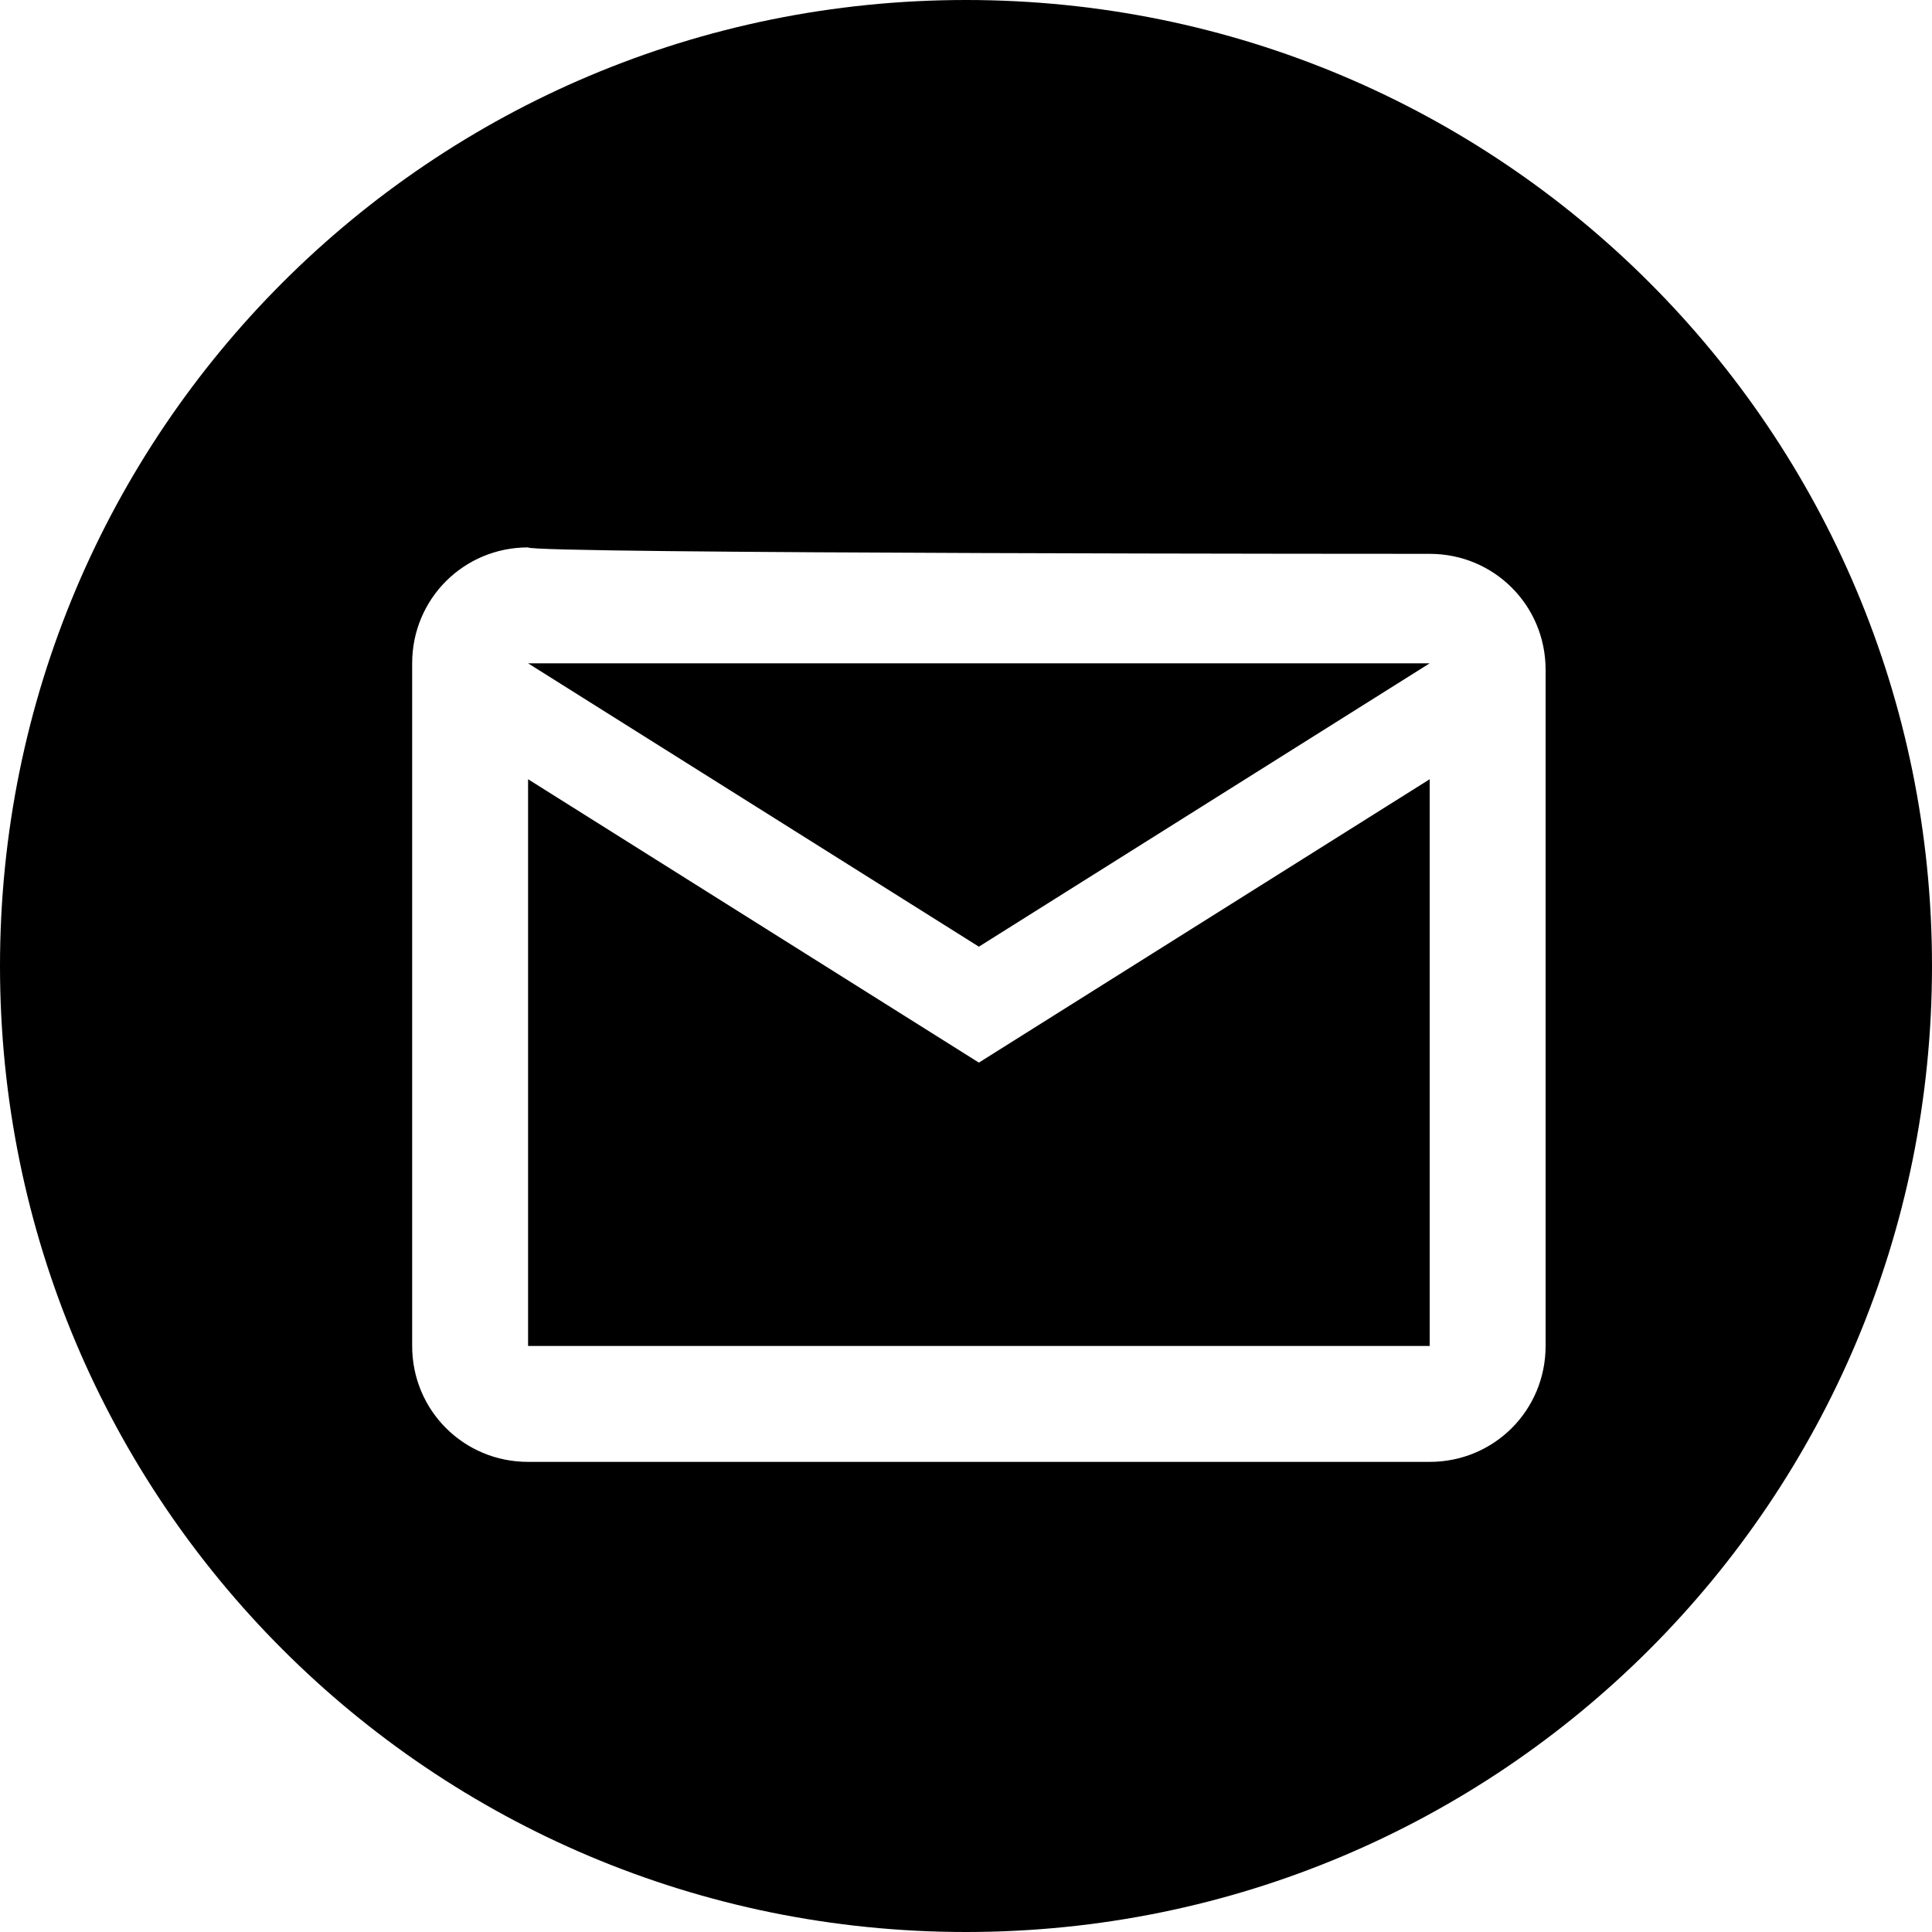 <?xml version="1.0" encoding="utf-8"?>
<!-- Generator: Adobe Illustrator 24.3.0, SVG Export Plug-In . SVG Version: 6.00 Build 0)  -->
<svg version="1.1" id="Layer_1" xmlns="http://www.w3.org/2000/svg" xmlns:xlink="http://www.w3.org/1999/xlink" x="0px" y="0px"
	 viewBox="0 0 30 30" style="enable-background:new 0 0 30 30;" xml:space="preserve">
<style type="text/css">
	.st0{fill-rule:evenodd;clip-rule:evenodd;}
</style>
<path class="st0" d="M15,30c8.3,0,15-6.7,15-15S23.3,0,15,0S0,6.7,0,15S6.7,30,15,30z M22.2,8.6c1,0,1.8,0.8,1.8,1.8v10.5
	c0,1-0.8,1.8-1.8,1.8h-14c-1,0-1.8-0.8-1.8-1.8V10.3c0-1,0.8-1.8,1.8-1.8C8.2,8.6,22.2,8.6,22.2,8.6z M15.2,14.7l7-4.4h-14
	L15.2,14.7z M8.2,20.9h14v-8.8l-7,4.4l-7-4.4V20.9L8.2,20.9z"/>
</svg>
